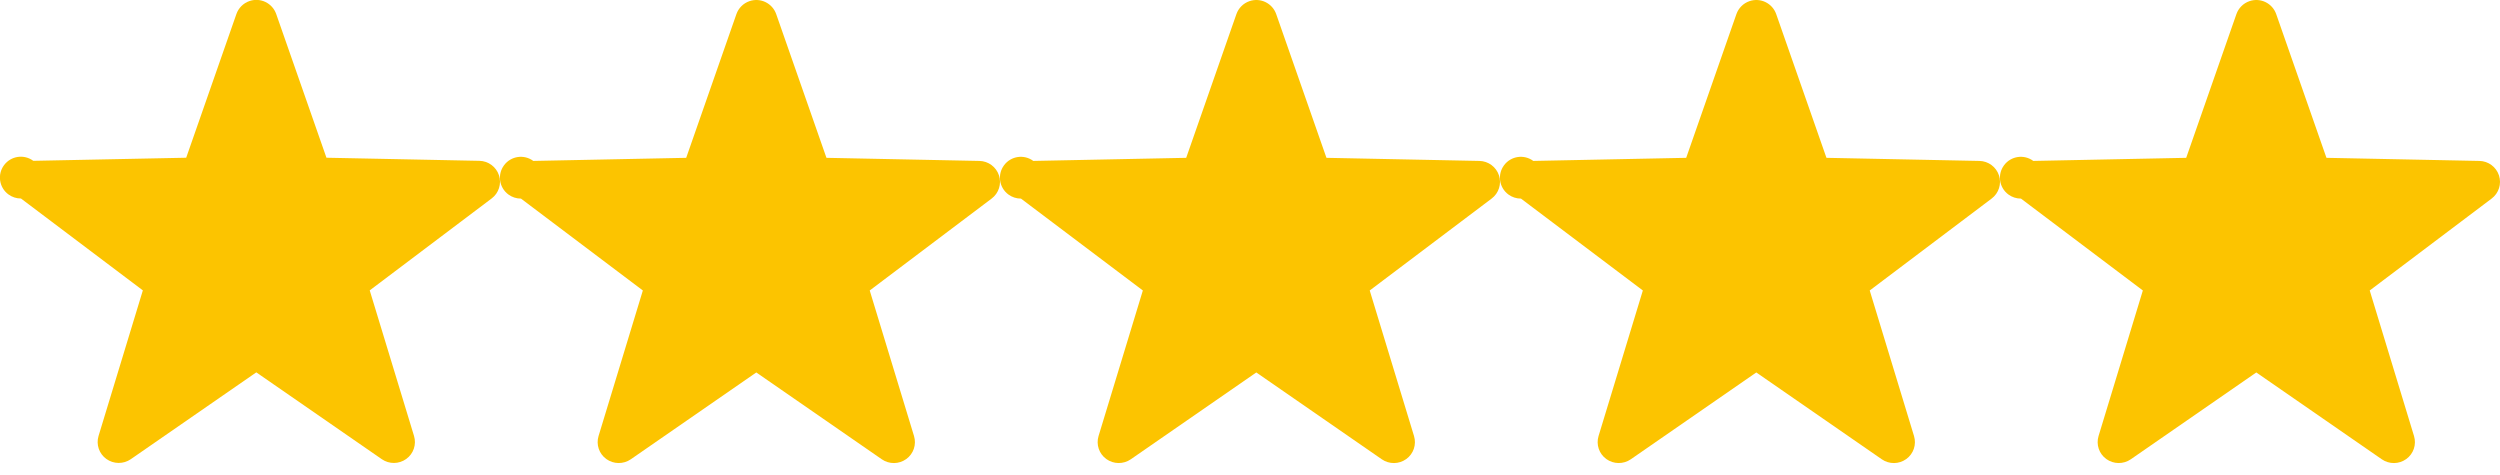 <?xml version="1.0" encoding="utf-8"?>
<!-- Generator: Adobe Illustrator 19.1.1, SVG Export Plug-In . SVG Version: 6.00 Build 0)  -->
<svg version="1.1" id="Слой_1" xmlns="http://www.w3.org/2000/svg" xmlns:xlink="http://www.w3.org/1999/xlink" x="0px" y="0px"
	 viewBox="-239 85 100 19" enable-background="new -239 85 100 19" xml:space="preserve">
<path fill="#FCC400" d="M-219.041,92.012c-0.112-0.34-0.426-0.572-0.784-0.579l-6.117-0.124l-2.009-5.746
	c-0.153-0.44-0.633-0.673-1.073-0.52c-0.243,0.084-0.435,0.276-0.52,0.519l-2.008,5.747l-6.117,0.124
	c-0.37-0.275-0.893-0.198-1.169,0.173c-0.275,0.37-0.198,0.894,0.173,1.169c0.146,0.108,0.322,0.166,0.504,0.165l4.875,3.675
	l-1.772,5.823c-0.104,0.342,0.022,0.712,0.312,0.92c0.291,0.209,0.682,0.213,0.977,0.01l5.021-3.474l5.021,3.474
	c0.295,0.204,0.686,0.2,0.977-0.01c0.29-0.208,0.415-0.578,0.311-0.92l-1.772-5.823l4.875-3.675
	C-219.048,92.725-218.93,92.352-219.041,92.012z"/>
<path fill="#FCC400" d="M-199.041,92.016c-0.112-0.34-0.426-0.572-0.784-0.579l-6.117-0.124l-2.009-5.746
	c-0.153-0.44-0.633-0.673-1.073-0.52c-0.243,0.084-0.435,0.276-0.52,0.519l-2.008,5.747l-6.117,0.124
	c-0.37-0.275-0.893-0.198-1.169,0.173c-0.275,0.37-0.198,0.894,0.173,1.169c0.146,0.108,0.322,0.166,0.504,0.165l4.875,3.675
	l-1.772,5.823c-0.104,0.342,0.022,0.712,0.312,0.92c0.291,0.209,0.682,0.213,0.977,0.01l5.021-3.474l5.021,3.474
	c0.295,0.204,0.686,0.2,0.977-0.01c0.29-0.208,0.415-0.578,0.311-0.92l-1.772-5.823l4.875-3.675
	C-199.048,92.728-198.93,92.356-199.041,92.016z"/>
<path fill="#FCC400" d="M-179.041,92.016c-0.112-0.34-0.426-0.572-0.784-0.579l-6.117-0.124l-2.009-5.746
	c-0.153-0.44-0.633-0.673-1.073-0.52c-0.243,0.084-0.435,0.276-0.52,0.519l-2.008,5.747l-6.117,0.124
	c-0.37-0.275-0.893-0.198-1.169,0.173c-0.275,0.37-0.198,0.894,0.173,1.169c0.146,0.108,0.322,0.166,0.504,0.165l4.875,3.675
	l-1.772,5.823c-0.104,0.342,0.022,0.712,0.312,0.92c0.291,0.209,0.682,0.213,0.977,0.01l5.021-3.474l5.021,3.474
	c0.295,0.204,0.686,0.2,0.977-0.01c0.29-0.208,0.415-0.578,0.311-0.92l-1.772-5.823l4.875-3.675
	C-179.048,92.728-178.93,92.356-179.041,92.016z"/>
<path fill="#FCC400" d="M-159.041,92.016c-0.112-0.34-0.426-0.572-0.784-0.579l-6.117-0.124l-2.009-5.746
	c-0.153-0.44-0.633-0.673-1.073-0.52c-0.243,0.084-0.435,0.276-0.52,0.519l-2.008,5.747l-6.117,0.124
	c-0.37-0.275-0.893-0.198-1.169,0.173c-0.275,0.37-0.198,0.894,0.173,1.169c0.146,0.108,0.322,0.166,0.504,0.165l4.875,3.675
	l-1.772,5.823c-0.104,0.342,0.022,0.712,0.312,0.92c0.291,0.209,0.682,0.213,0.977,0.01l5.021-3.474l5.021,3.474
	c0.295,0.204,0.686,0.2,0.977-0.01c0.29-0.208,0.415-0.578,0.311-0.92l-1.772-5.823l4.875-3.675
	C-159.048,92.728-158.93,92.356-159.041,92.016z"/>
<path fill="#FCC400" d="M-139.041,92.016c-0.112-0.34-0.426-0.572-0.784-0.579l-6.117-0.124l-2.009-5.746
	c-0.153-0.44-0.633-0.673-1.073-0.52c-0.243,0.084-0.435,0.276-0.52,0.519l-2.008,5.747l-6.117,0.124
	c-0.37-0.275-0.893-0.198-1.169,0.173c-0.275,0.37-0.198,0.894,0.173,1.169c0.146,0.108,0.322,0.166,0.504,0.165l4.875,3.675
	l-1.772,5.823c-0.104,0.342,0.022,0.712,0.312,0.92c0.291,0.209,0.682,0.213,0.977,0.01l5.021-3.474l5.021,3.474
	c0.295,0.204,0.686,0.2,0.977-0.01c0.29-0.208,0.415-0.578,0.311-0.92l-1.772-5.823l4.875-3.675
	C-139.048,92.728-138.93,92.356-139.041,92.016z"/>
</svg>
